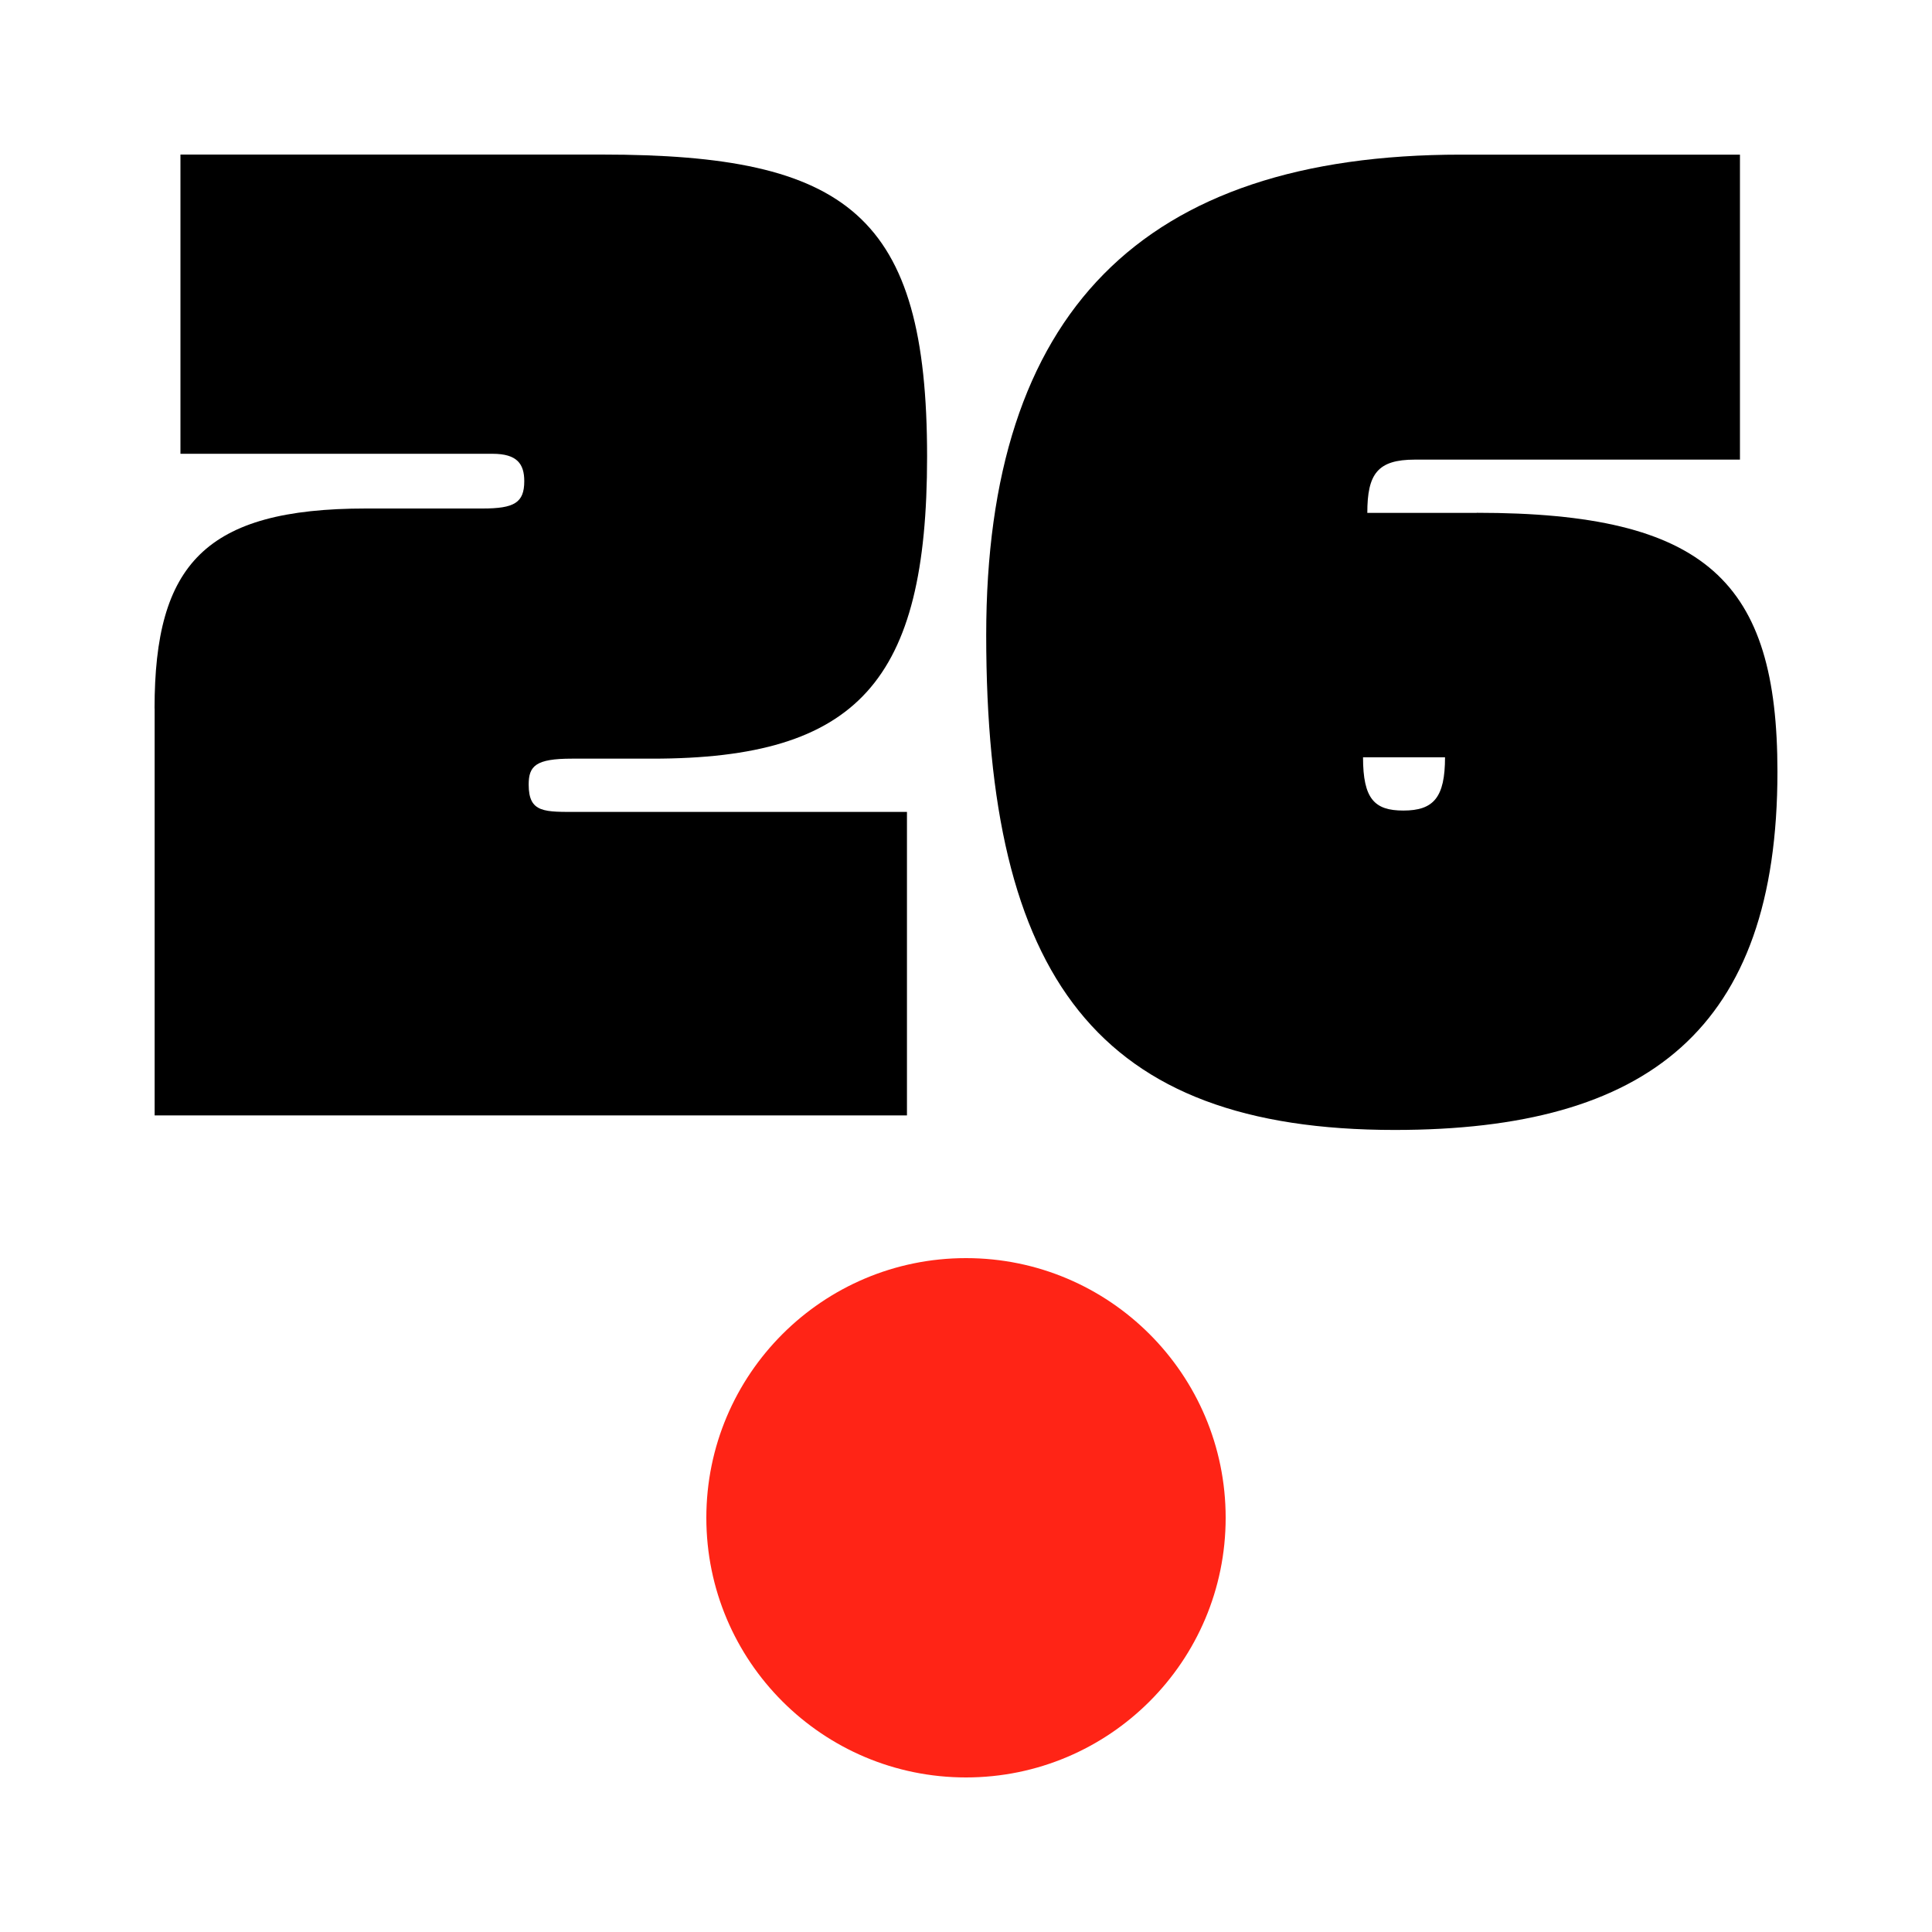 <svg width="50" height="50" viewBox="0 0 50 50" fill="none" xmlns="http://www.w3.org/2000/svg">
<g clip-path="url(#clip0_16_1174)">
<path d="M25 46C28.711 46 31.72 42.991 31.72 39.28C31.72 35.569 28.711 32.56 25 32.56C21.289 32.56 18.28 35.569 18.28 39.28C18.28 42.991 21.289 46 25 46Z" fill="#FF2416"/>
<path d="M4 18.334C4 14.611 5.303 13.16 9.473 13.16H12.49C13.309 13.16 13.568 13.011 13.568 12.452C13.568 12.006 13.382 11.744 12.749 11.744H4.67V4H15.579C21.945 4 23.993 5.562 23.993 11.817C23.993 17.625 22.207 19.634 16.882 19.634H14.798C13.868 19.634 13.682 19.82 13.682 20.304C13.682 21.048 14.092 21.012 14.985 21.012H23.472V28.867H4.002V18.331L4 18.334Z" fill="black"/>
<path d="M38.218 13.271C44.175 13.271 46 15.058 46 19.972C46 26.635 42.648 29.243 36.096 29.243C28.39 29.243 25.523 25.296 25.523 16.436C25.523 8.097 29.544 4.002 37.808 4.002H45.03V11.895H36.616C35.648 11.895 35.386 12.268 35.386 13.273H38.216L38.218 13.271ZM36.318 20.977C37.1 20.977 37.397 20.642 37.397 19.599H35.275C35.275 20.677 35.572 20.977 36.318 20.977Z" fill="black"/>
</g>
<defs>
<clipPath id="clip0_16_1174">
<rect width="42" height="42" fill="white" transform="translate(4 4)"/>
</clipPath>
</defs>
</svg>
